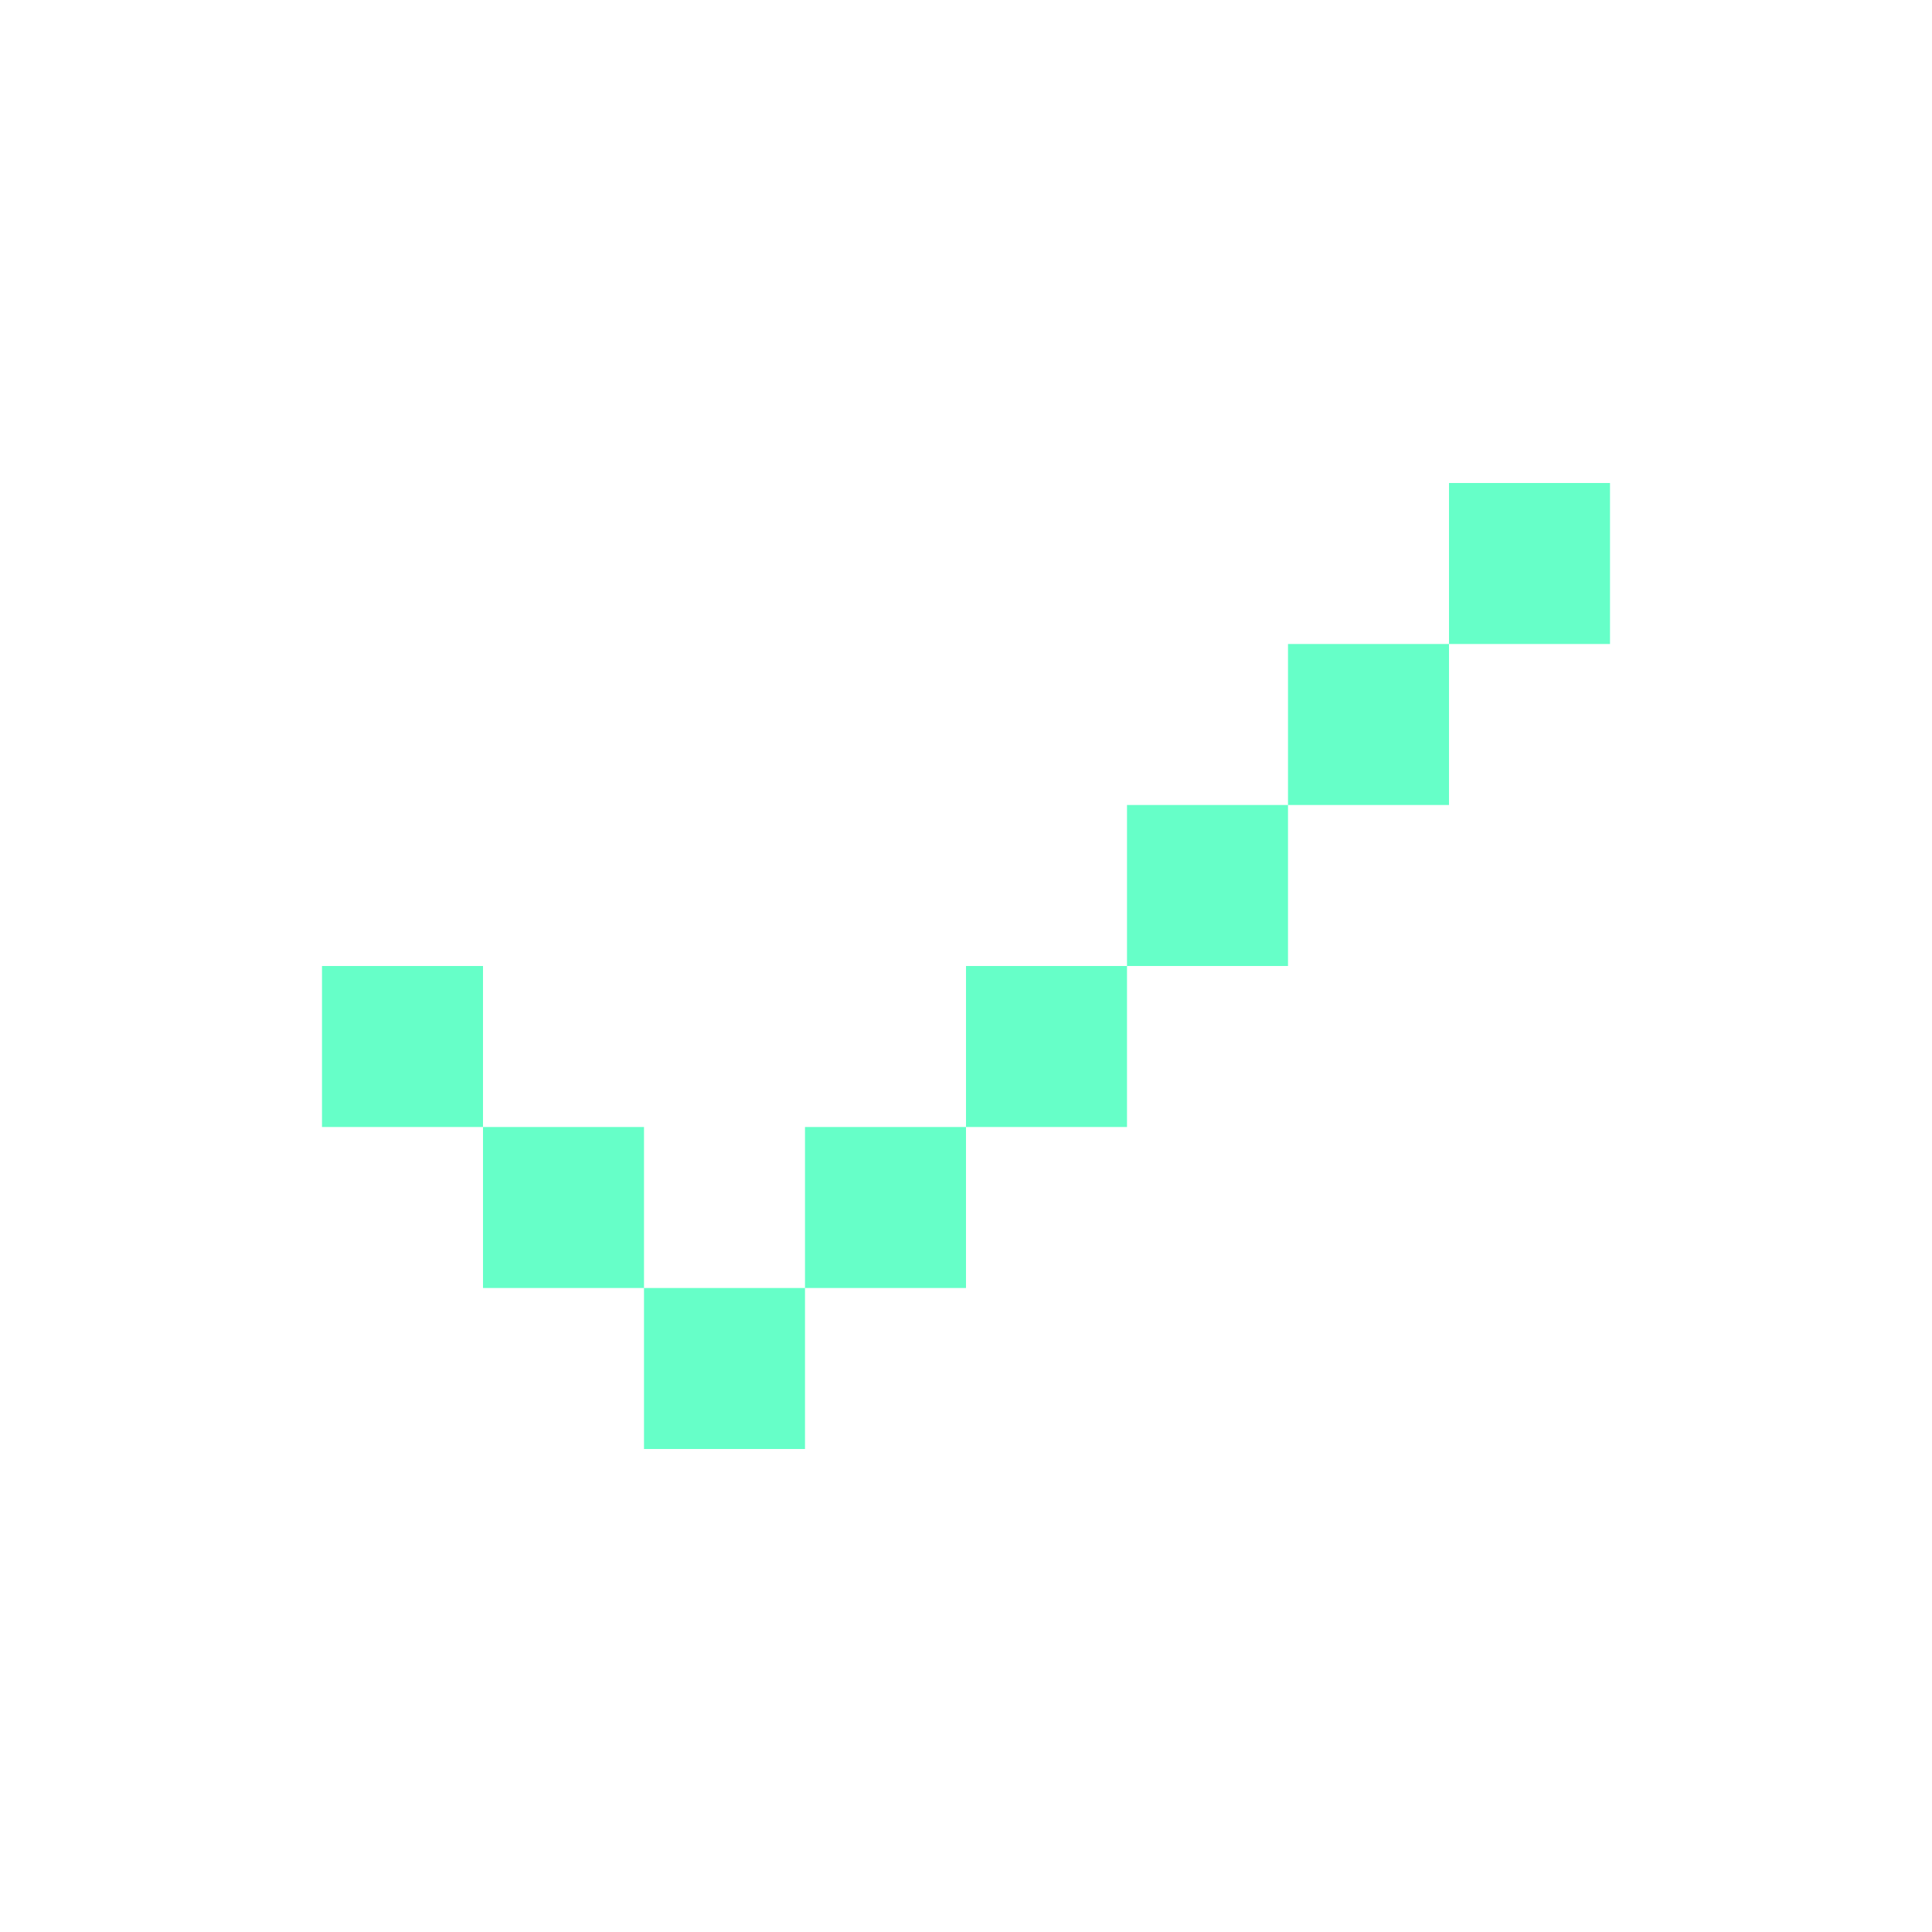 <svg width="60" height="60" viewBox="0 0 60 60" fill="none" xmlns="http://www.w3.org/2000/svg">
<path d="M45 15H50V20H45V15ZM40 25V20H45V25H40ZM35 30V25H40V30H35ZM30 35H35V30H30V35ZM25 40H30V35H25V40ZM20 40V45H25V40H20ZM15 35H20V40H15V35ZM15 35H10V30H15V35Z" fill="#66FFC8"/>
</svg>
